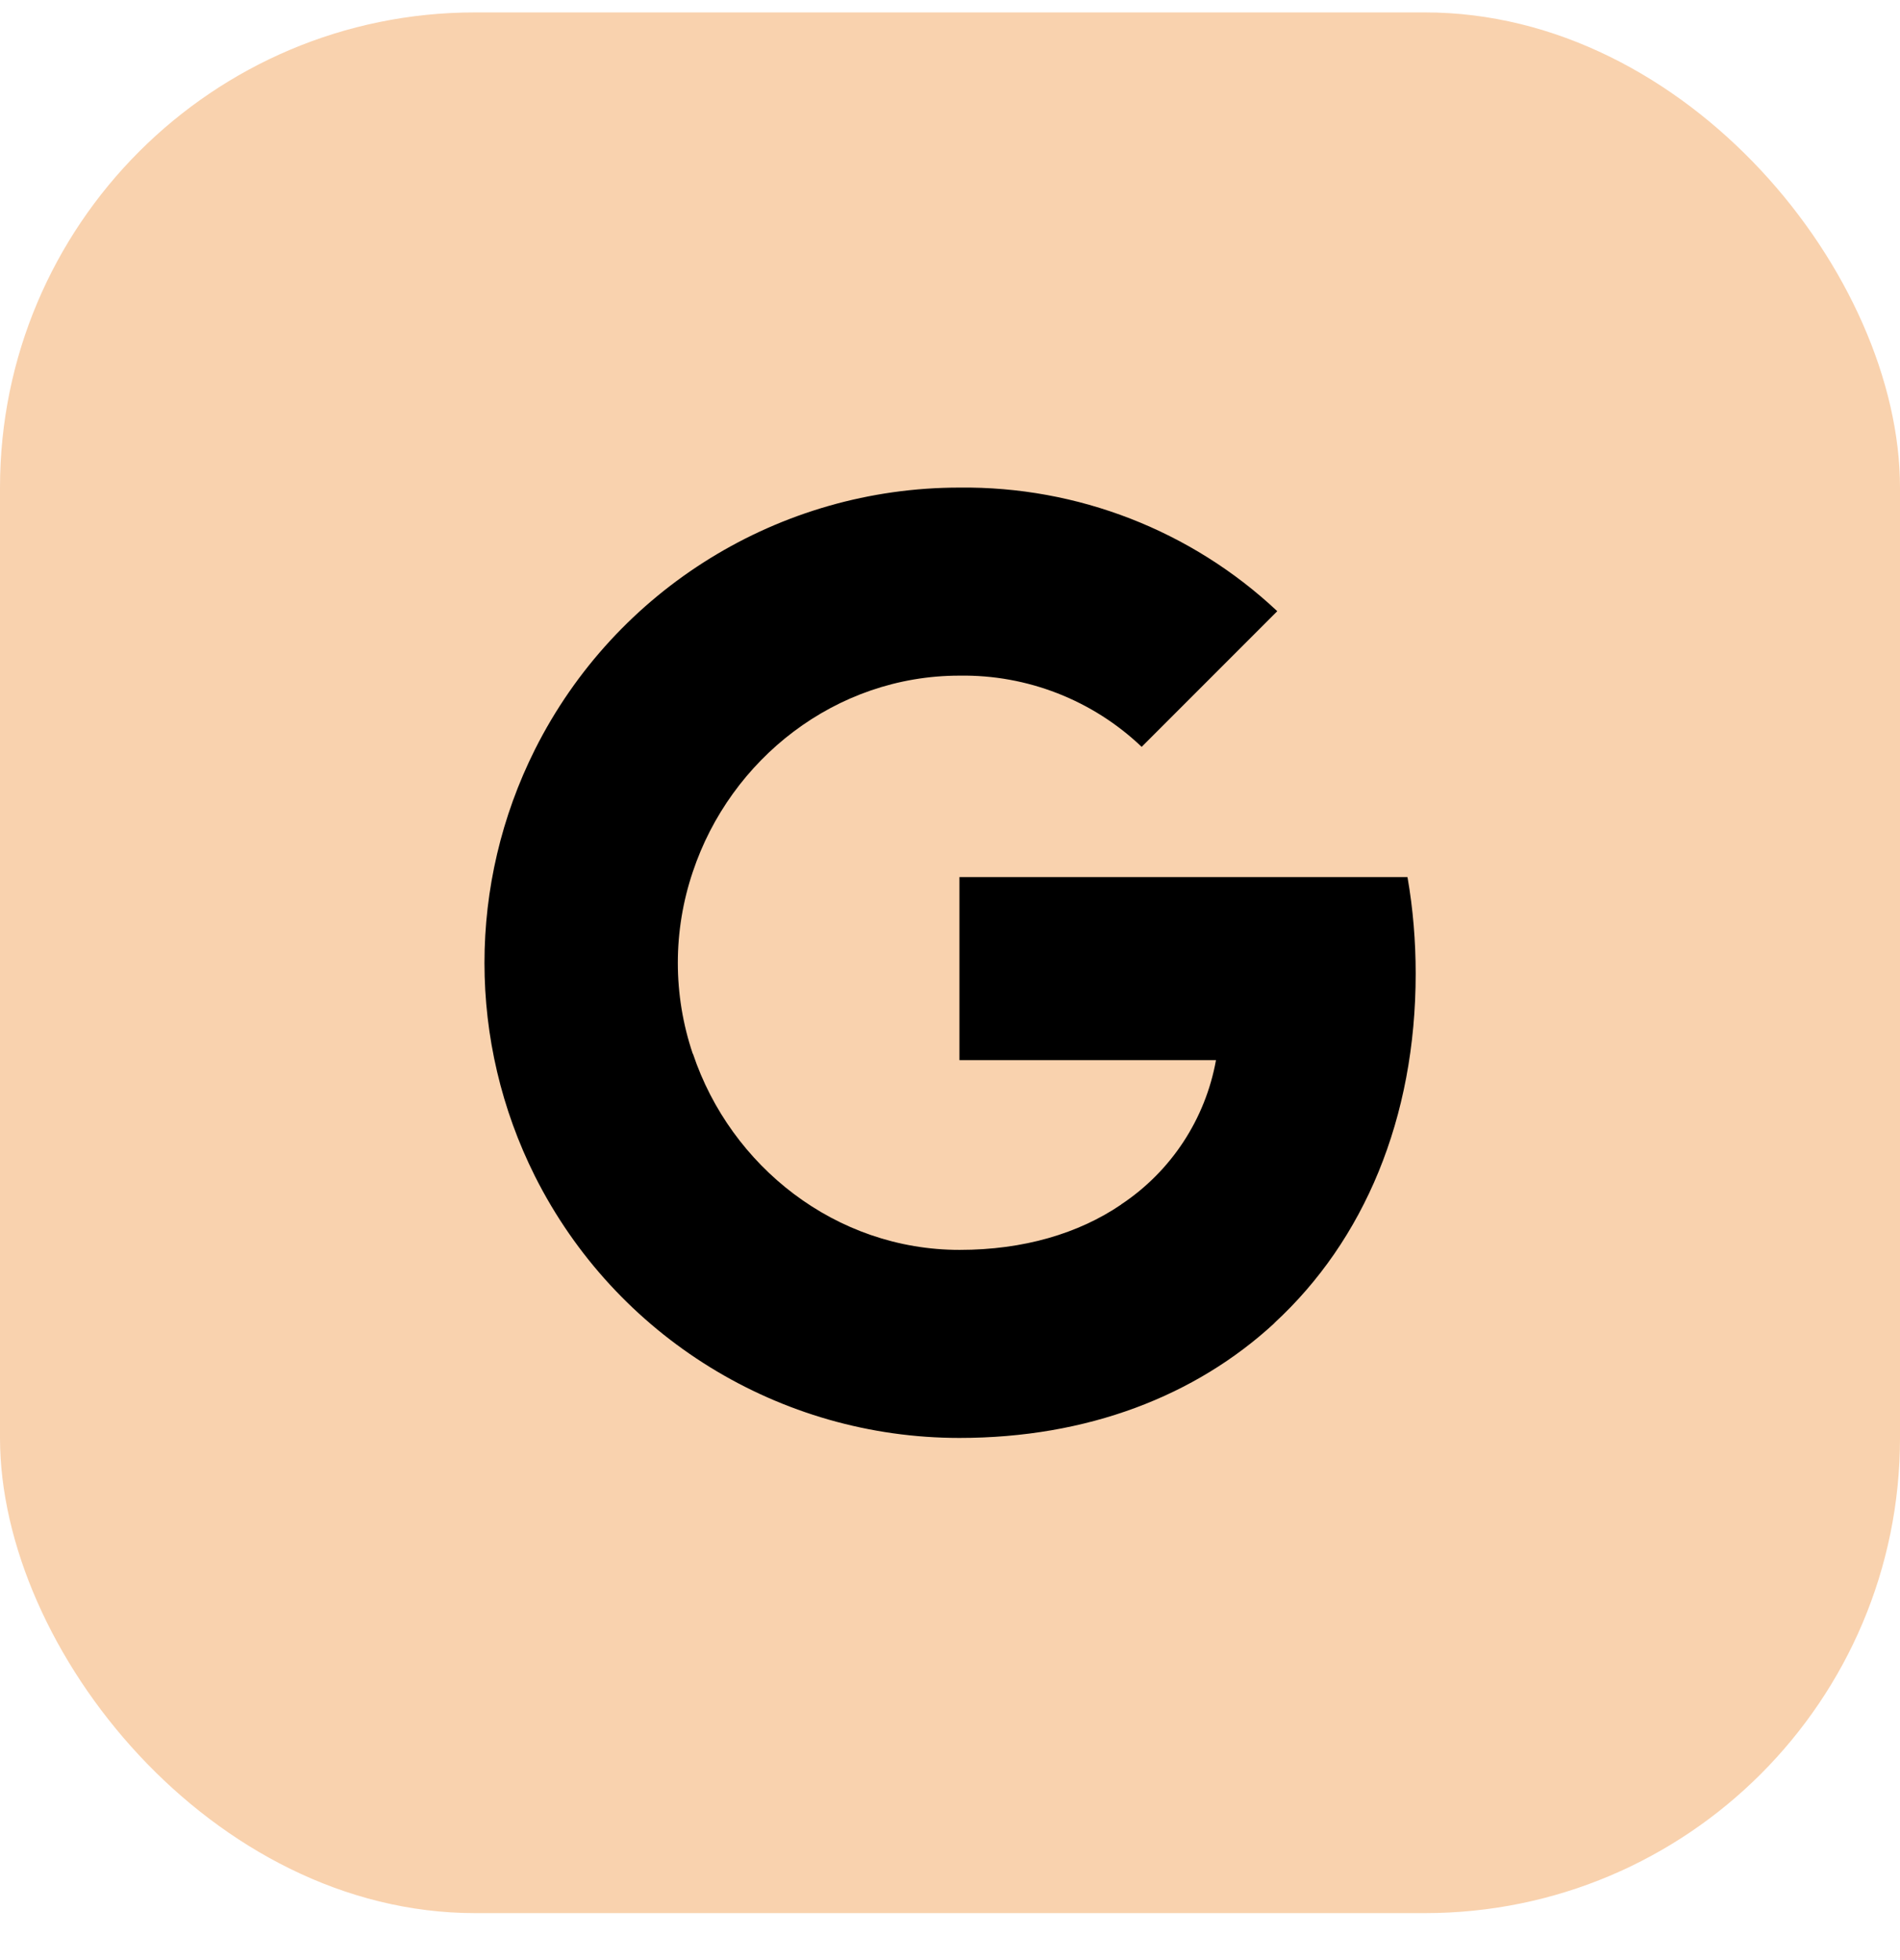 <svg width="32" height="33" viewBox="0 0 32 33" fill="none" xmlns="http://www.w3.org/2000/svg">
<rect y="0.209" width="32" height="32" rx="8" fill="#F9D2AE"/>
<g clip-path="url(#clip0_81_891)">
<path fill-rule="evenodd" clip-rule="evenodd" d="M19.228 12.574C18.402 11.787 17.3 11.357 16.159 11.375C14.072 11.375 12.3 12.783 11.668 14.679V14.679C11.332 15.673 11.332 16.748 11.668 17.742H11.671C12.305 19.635 14.075 21.043 16.162 21.043C17.239 21.043 18.164 20.768 18.881 20.281V20.279C19.725 19.72 20.301 18.841 20.48 17.848H16.159V14.767H23.705C23.799 15.302 23.843 15.849 23.843 16.393C23.843 18.826 22.974 20.883 21.461 22.276L21.462 22.278C20.136 23.501 18.317 24.209 16.159 24.209C13.134 24.209 10.368 22.504 9.01 19.803V19.803C7.876 17.542 7.876 14.879 9.01 12.618H9.01L9.01 12.618C10.368 9.914 13.134 8.209 16.159 8.209C18.146 8.186 20.066 8.932 21.512 10.29L19.228 12.574Z" fill="black"/>
</g>
<defs>
<clipPath id="clip0_81_891">
<rect width="16" height="16" fill="white" transform="translate(8 8.209)"/>
</clipPath>
</defs>
</svg>
